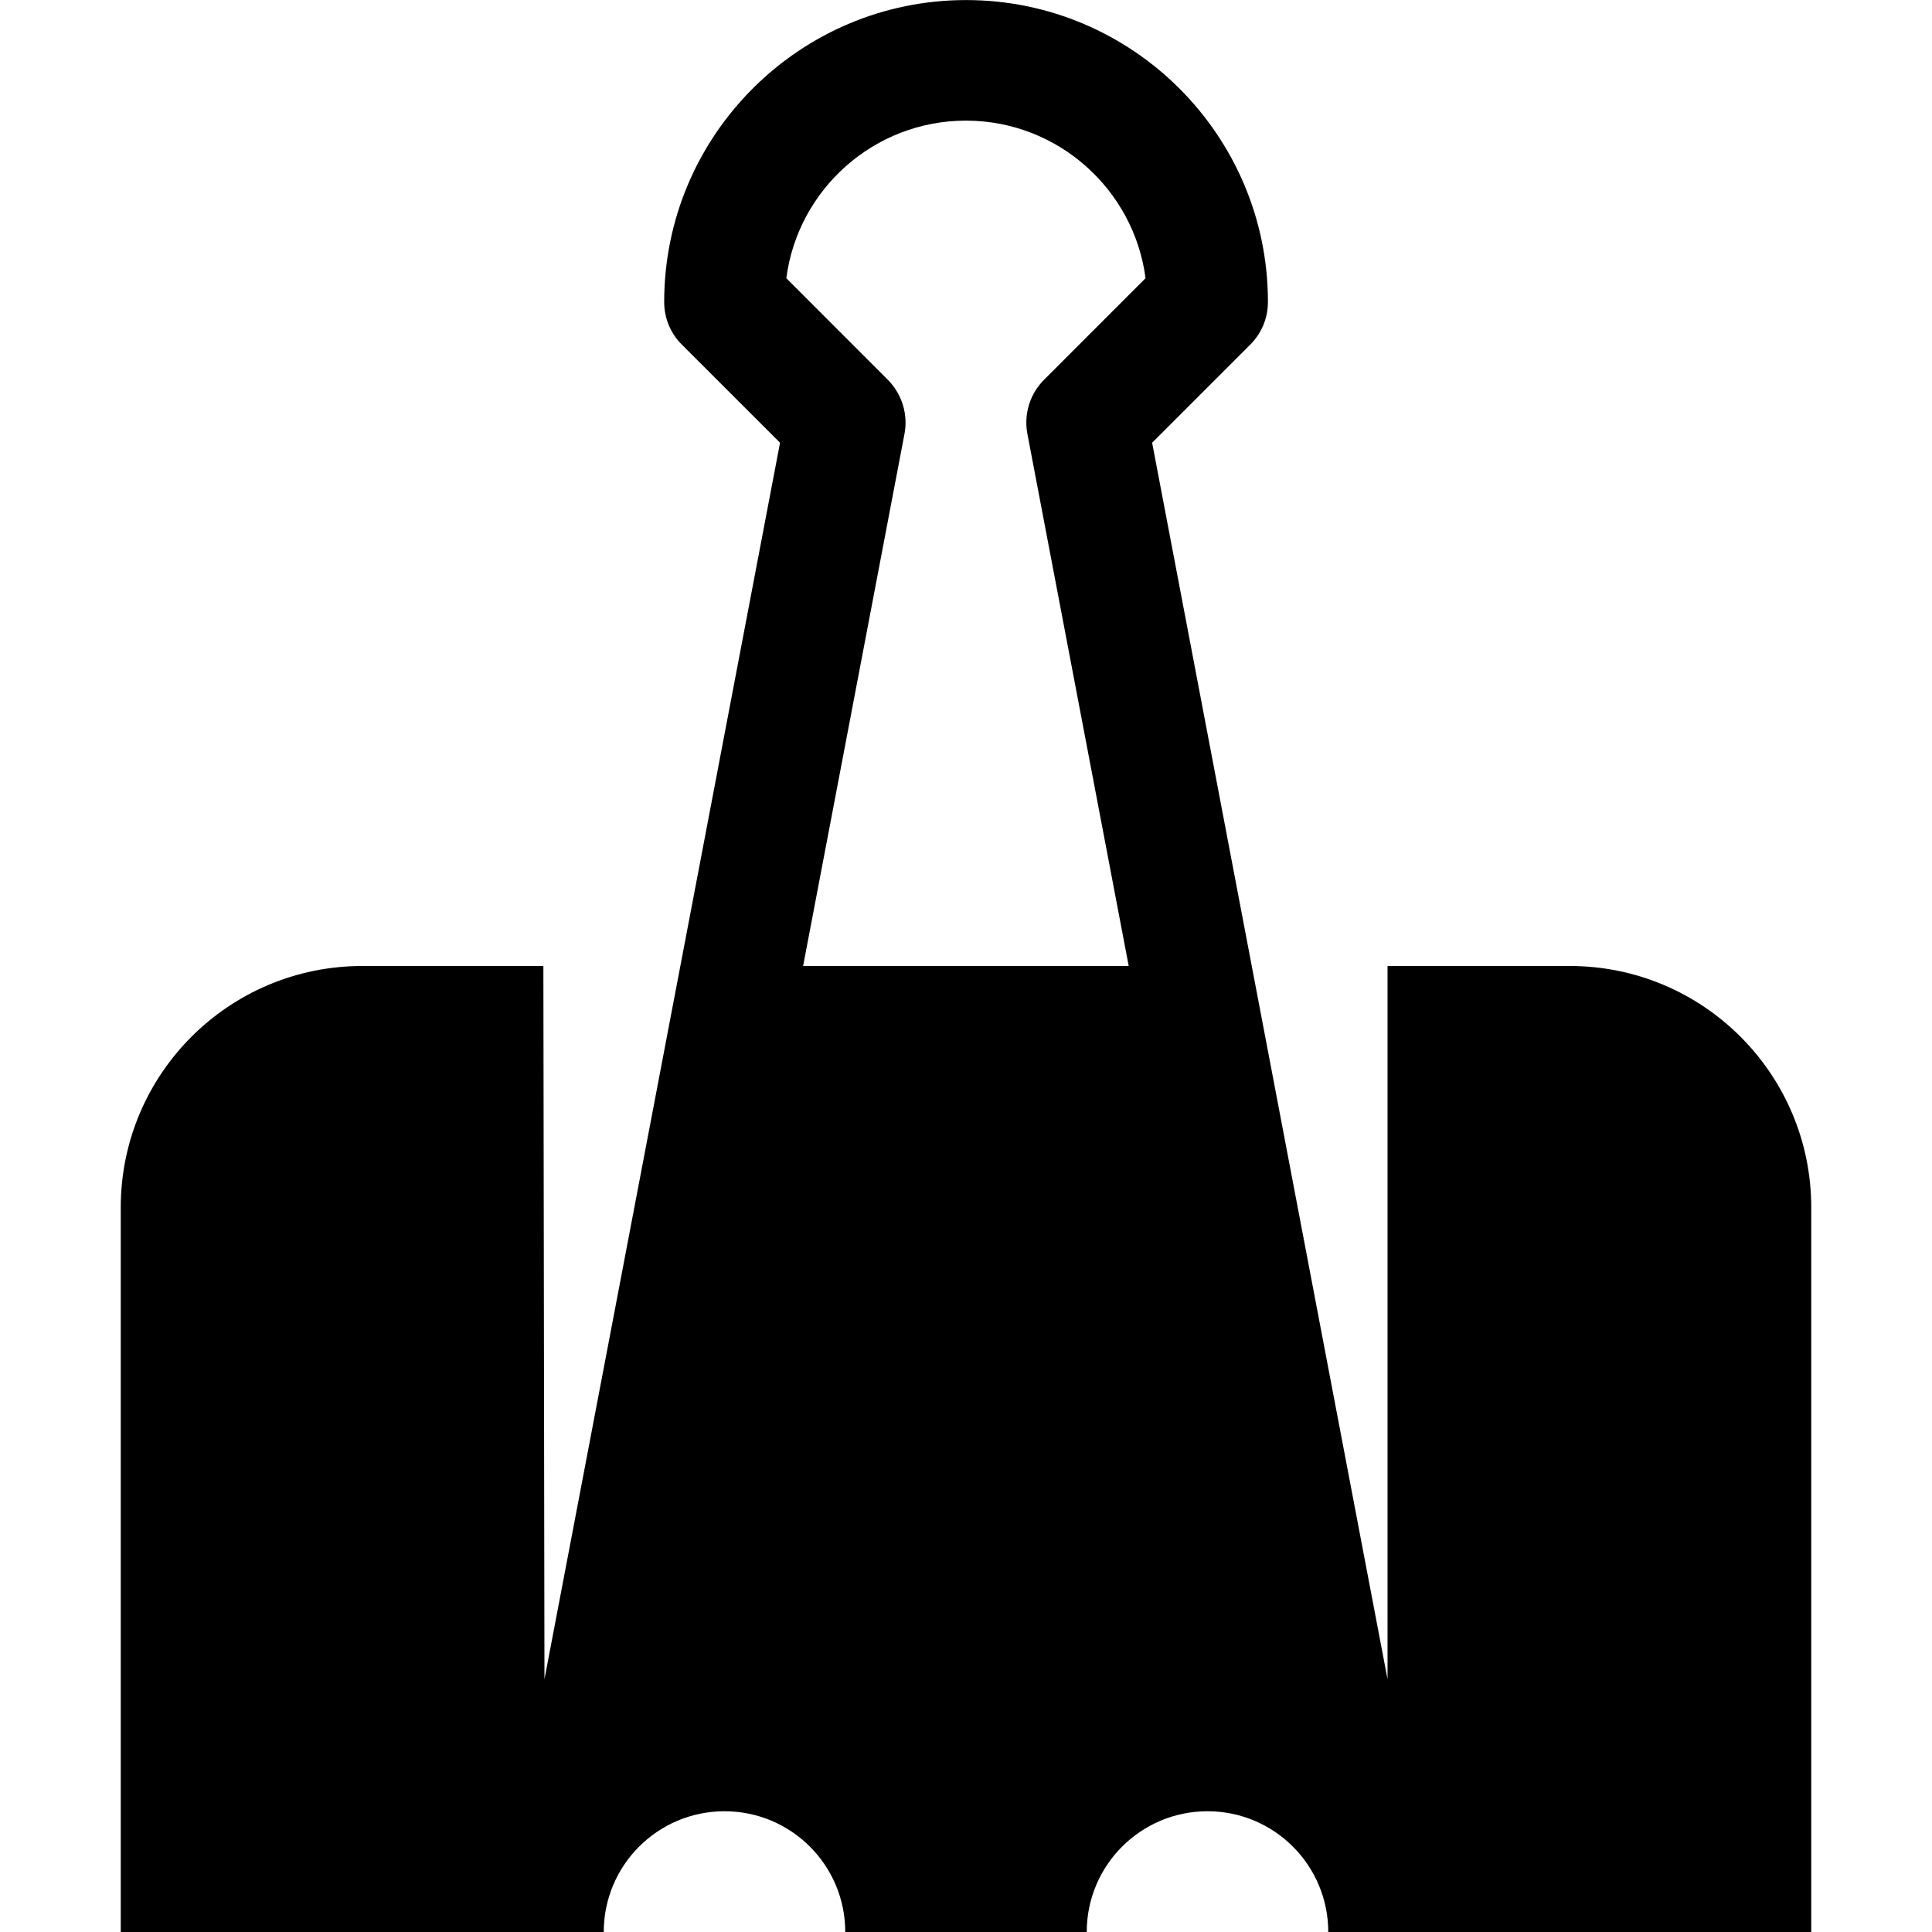 <?xml version="1.0" ?><!DOCTYPE svg  PUBLIC '-//W3C//DTD SVG 1.1//EN'  'http://www.w3.org/Graphics/SVG/1.1/DTD/svg11.dtd'><svg height="32px" id="Layer_1" style="enable-background:new 0 0 32 32;" version="1.1" viewBox="0 0 32 32" width="32px" xml:space="preserve" xmlns="http://www.w3.org/2000/svg" xmlns:xlink="http://www.w3.org/1999/xlink"><g transform="translate(240 192)"><path d="M-213.999-176h-3.019v11.813l-3.899-20.48l1.625-1.625c0.188-0.188,0.293-0.439,0.293-0.707c0-2.758-2.242-5-5-5   c-2.757,0-5,2.242-5,5c0,0.268,0.105,0.521,0.293,0.707l1.626,1.625l-3.902,20.48L-231-176h-3c-2.209,0-4,1.791-4,4v12h8   c0-1.105,0.895-2,2-2s2,0.895,2,2h4c0-1.105,0.895-2,2-2s2,0.895,2,2h8v-12C-210-174.209-211.791-176-213.999-176L-213.999-176z    M-221.305-176h-5.393l1.679-8.813c0.062-0.323-0.041-0.659-0.275-0.896l-1.682-1.683c0.191-1.471,1.452-2.61,2.975-2.61   c1.523,0,2.783,1.142,2.975,2.61l-1.682,1.683c-0.234,0.233-0.337,0.57-0.275,0.896L-221.305-176z"/></g></svg>